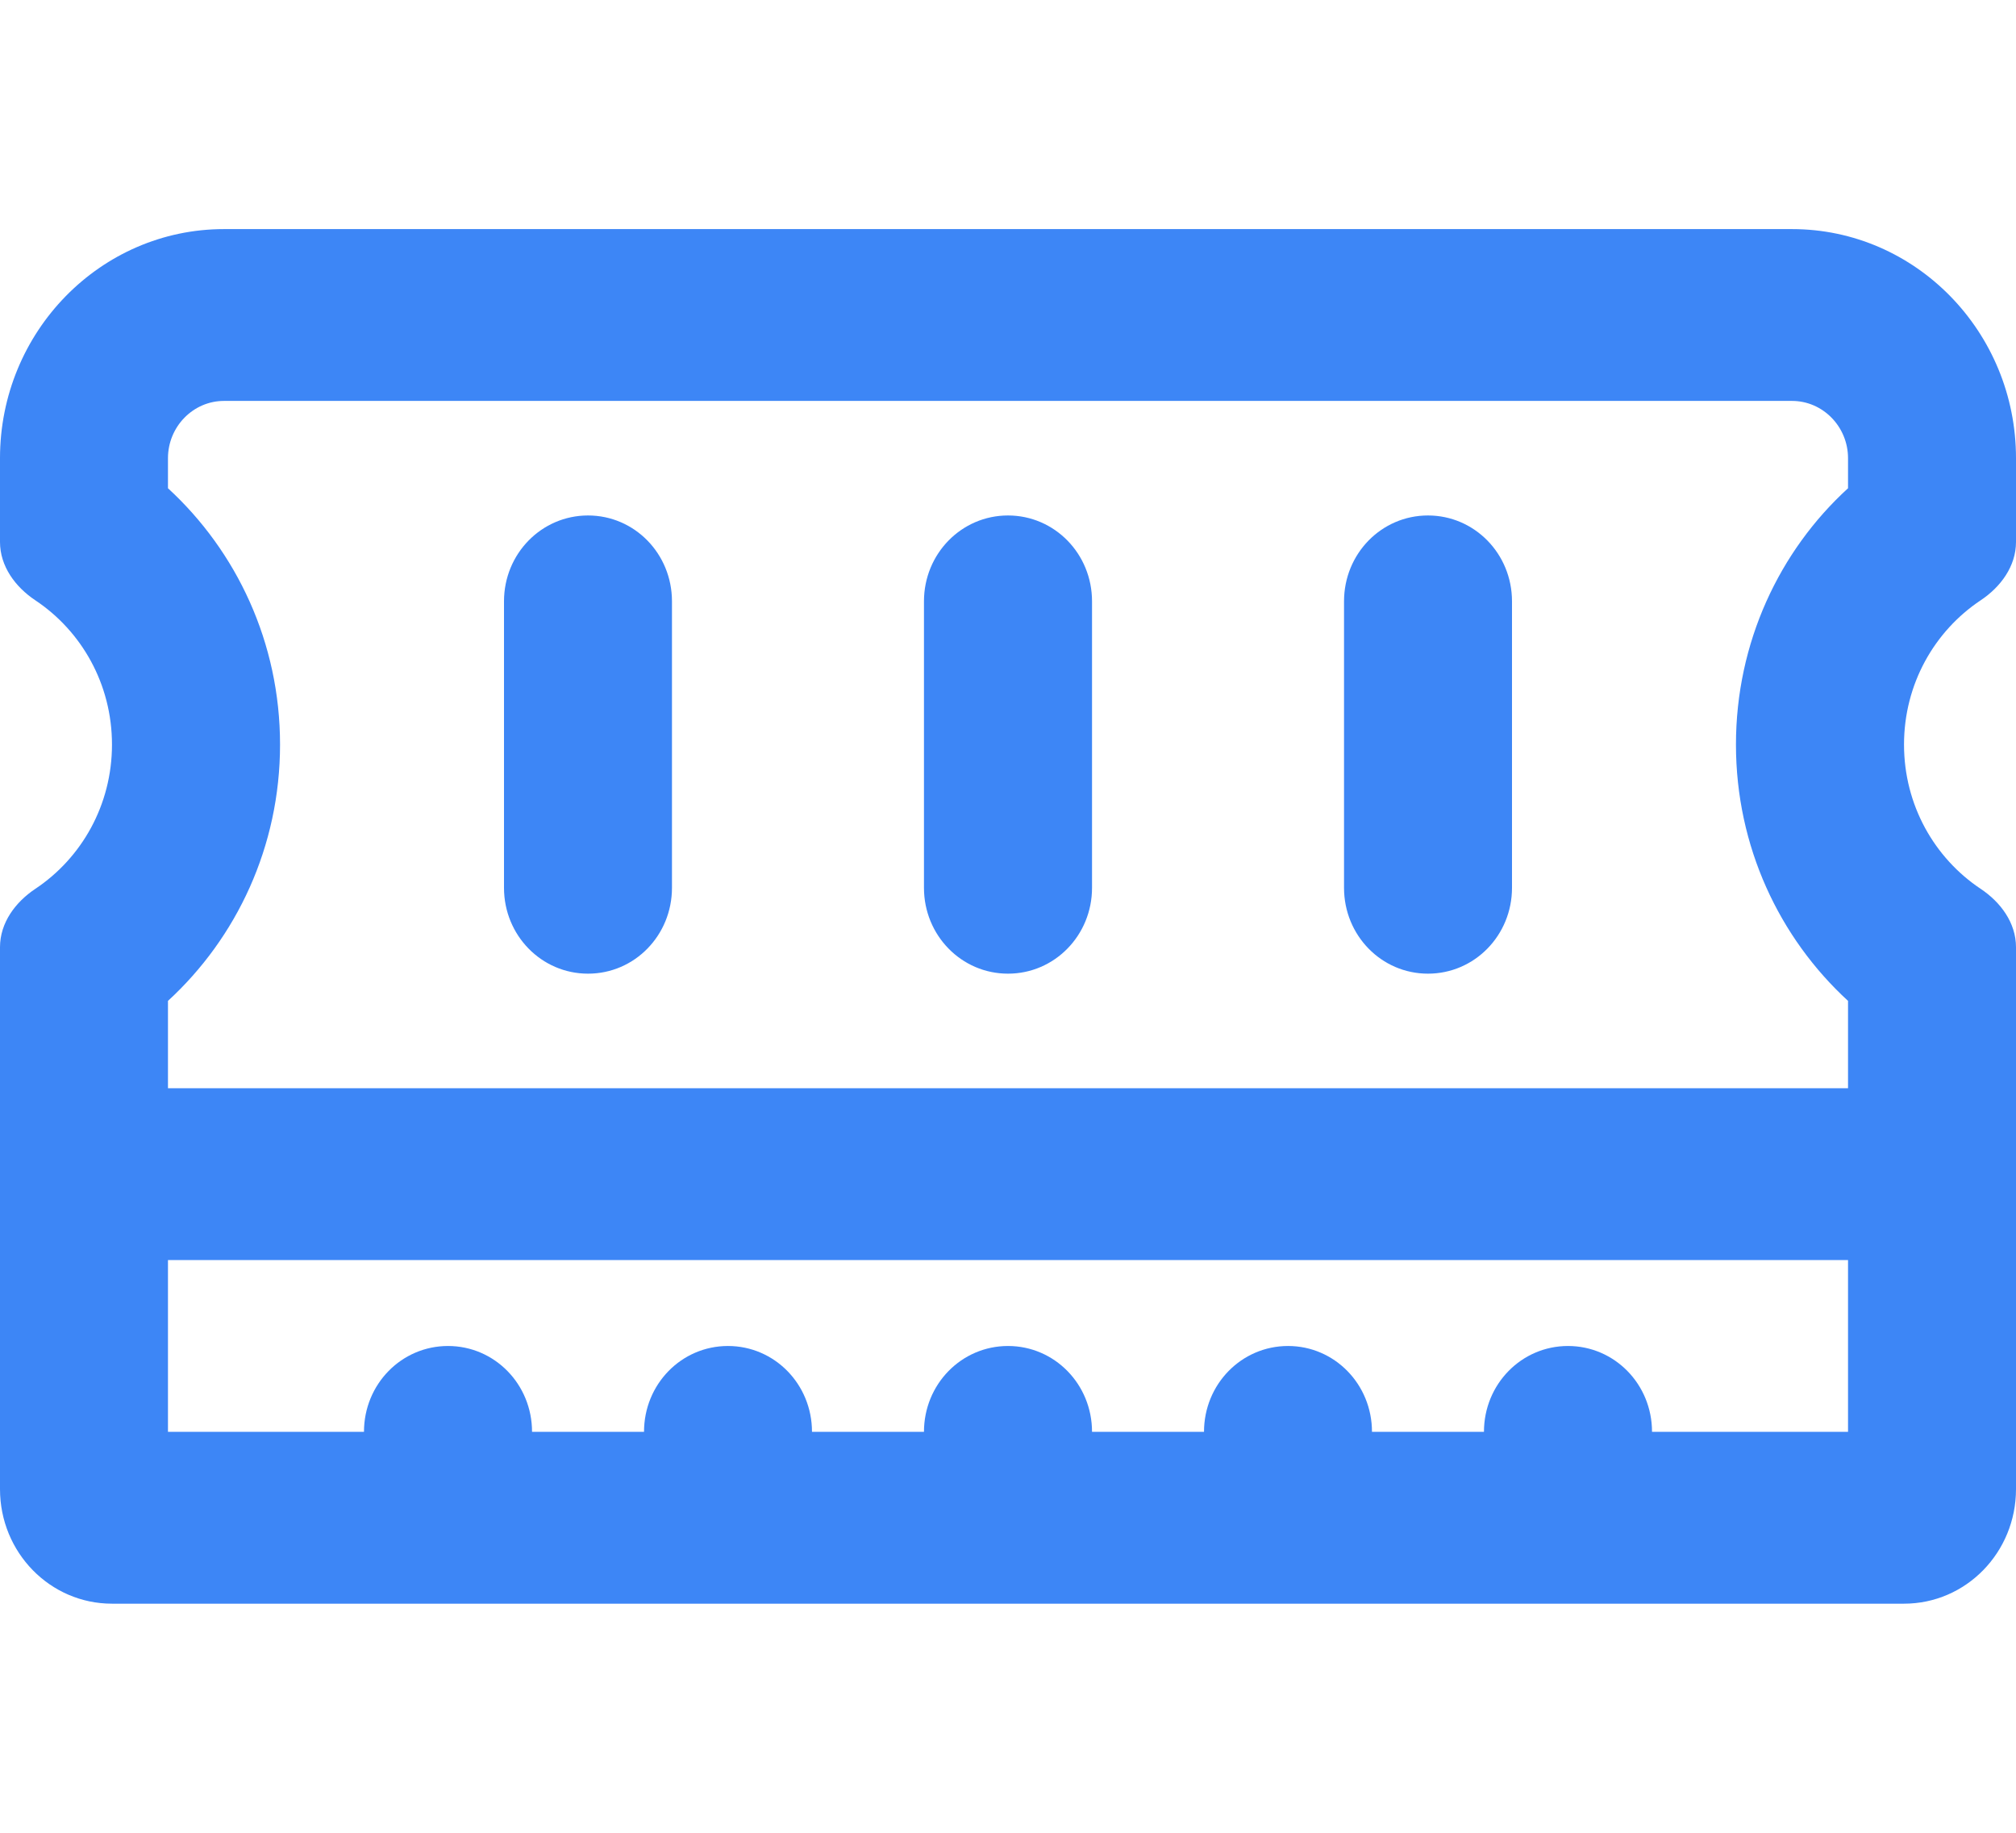 <svg width="22" height="20" viewBox="0 0 22 20" fill="none" xmlns="http://www.w3.org/2000/svg">
<path d="M2.444 4.375H19.556C19.892 4.375 20.167 4.656 20.167 5V5.328C19.418 6.012 18.944 7.012 18.944 8.125C18.944 9.238 19.418 10.234 20.167 10.922V11.875H1.833V10.922C2.582 10.234 3.056 9.238 3.056 8.125C3.056 7.012 2.582 6.016 1.833 5.328V5C1.833 4.656 2.108 4.375 2.444 4.375ZM20.167 13.75V15.625H18.028C18.028 15.105 17.619 14.688 17.111 14.688C16.603 14.688 16.194 15.105 16.194 15.625H14.972C14.972 15.105 14.563 14.688 14.056 14.688C13.548 14.688 13.139 15.105 13.139 15.625H11.917C11.917 15.105 11.508 14.688 11 14.688C10.492 14.688 10.083 15.105 10.083 15.625H8.861C8.861 15.105 8.452 14.688 7.944 14.688C7.436 14.688 7.028 15.105 7.028 15.625H5.806C5.806 15.105 5.397 14.688 4.889 14.688C4.381 14.688 3.972 15.105 3.972 15.625H1.833V13.75H20.167ZM2.444 2.5C1.096 2.5 0 3.621 0 5V5.914C0 6.18 0.168 6.406 0.386 6.551C0.89 6.887 1.222 7.465 1.222 8.125C1.222 8.785 0.89 9.363 0.386 9.699C0.168 9.844 0 10.07 0 10.336V16.25C0 16.941 0.546 17.5 1.222 17.5H20.778C21.454 17.5 22 16.941 22 16.25V10.336C22 10.07 21.832 9.844 21.614 9.699C21.11 9.363 20.778 8.785 20.778 8.125C20.778 7.465 21.11 6.887 21.614 6.551C21.832 6.406 22 6.18 22 5.914V5C22 3.621 20.904 2.5 19.556 2.5H2.444ZM6.417 5.625C5.909 5.625 5.5 6.043 5.5 6.562V9.688C5.5 10.207 5.909 10.625 6.417 10.625C6.925 10.625 7.333 10.207 7.333 9.688V6.562C7.333 6.043 6.925 5.625 6.417 5.625ZM11 5.625C10.492 5.625 10.083 6.043 10.083 6.562V9.688C10.083 10.207 10.492 10.625 11 10.625C11.508 10.625 11.917 10.207 11.917 9.688V6.562C11.917 6.043 11.508 5.625 11 5.625ZM15.583 5.625C15.075 5.625 14.667 6.043 14.667 6.562V9.688C14.667 10.207 15.075 10.625 15.583 10.625C16.091 10.625 16.5 10.207 16.5 9.688V6.562C16.5 6.043 16.091 5.625 15.583 5.625Z" fill="#3D86F6"/>
</svg>
